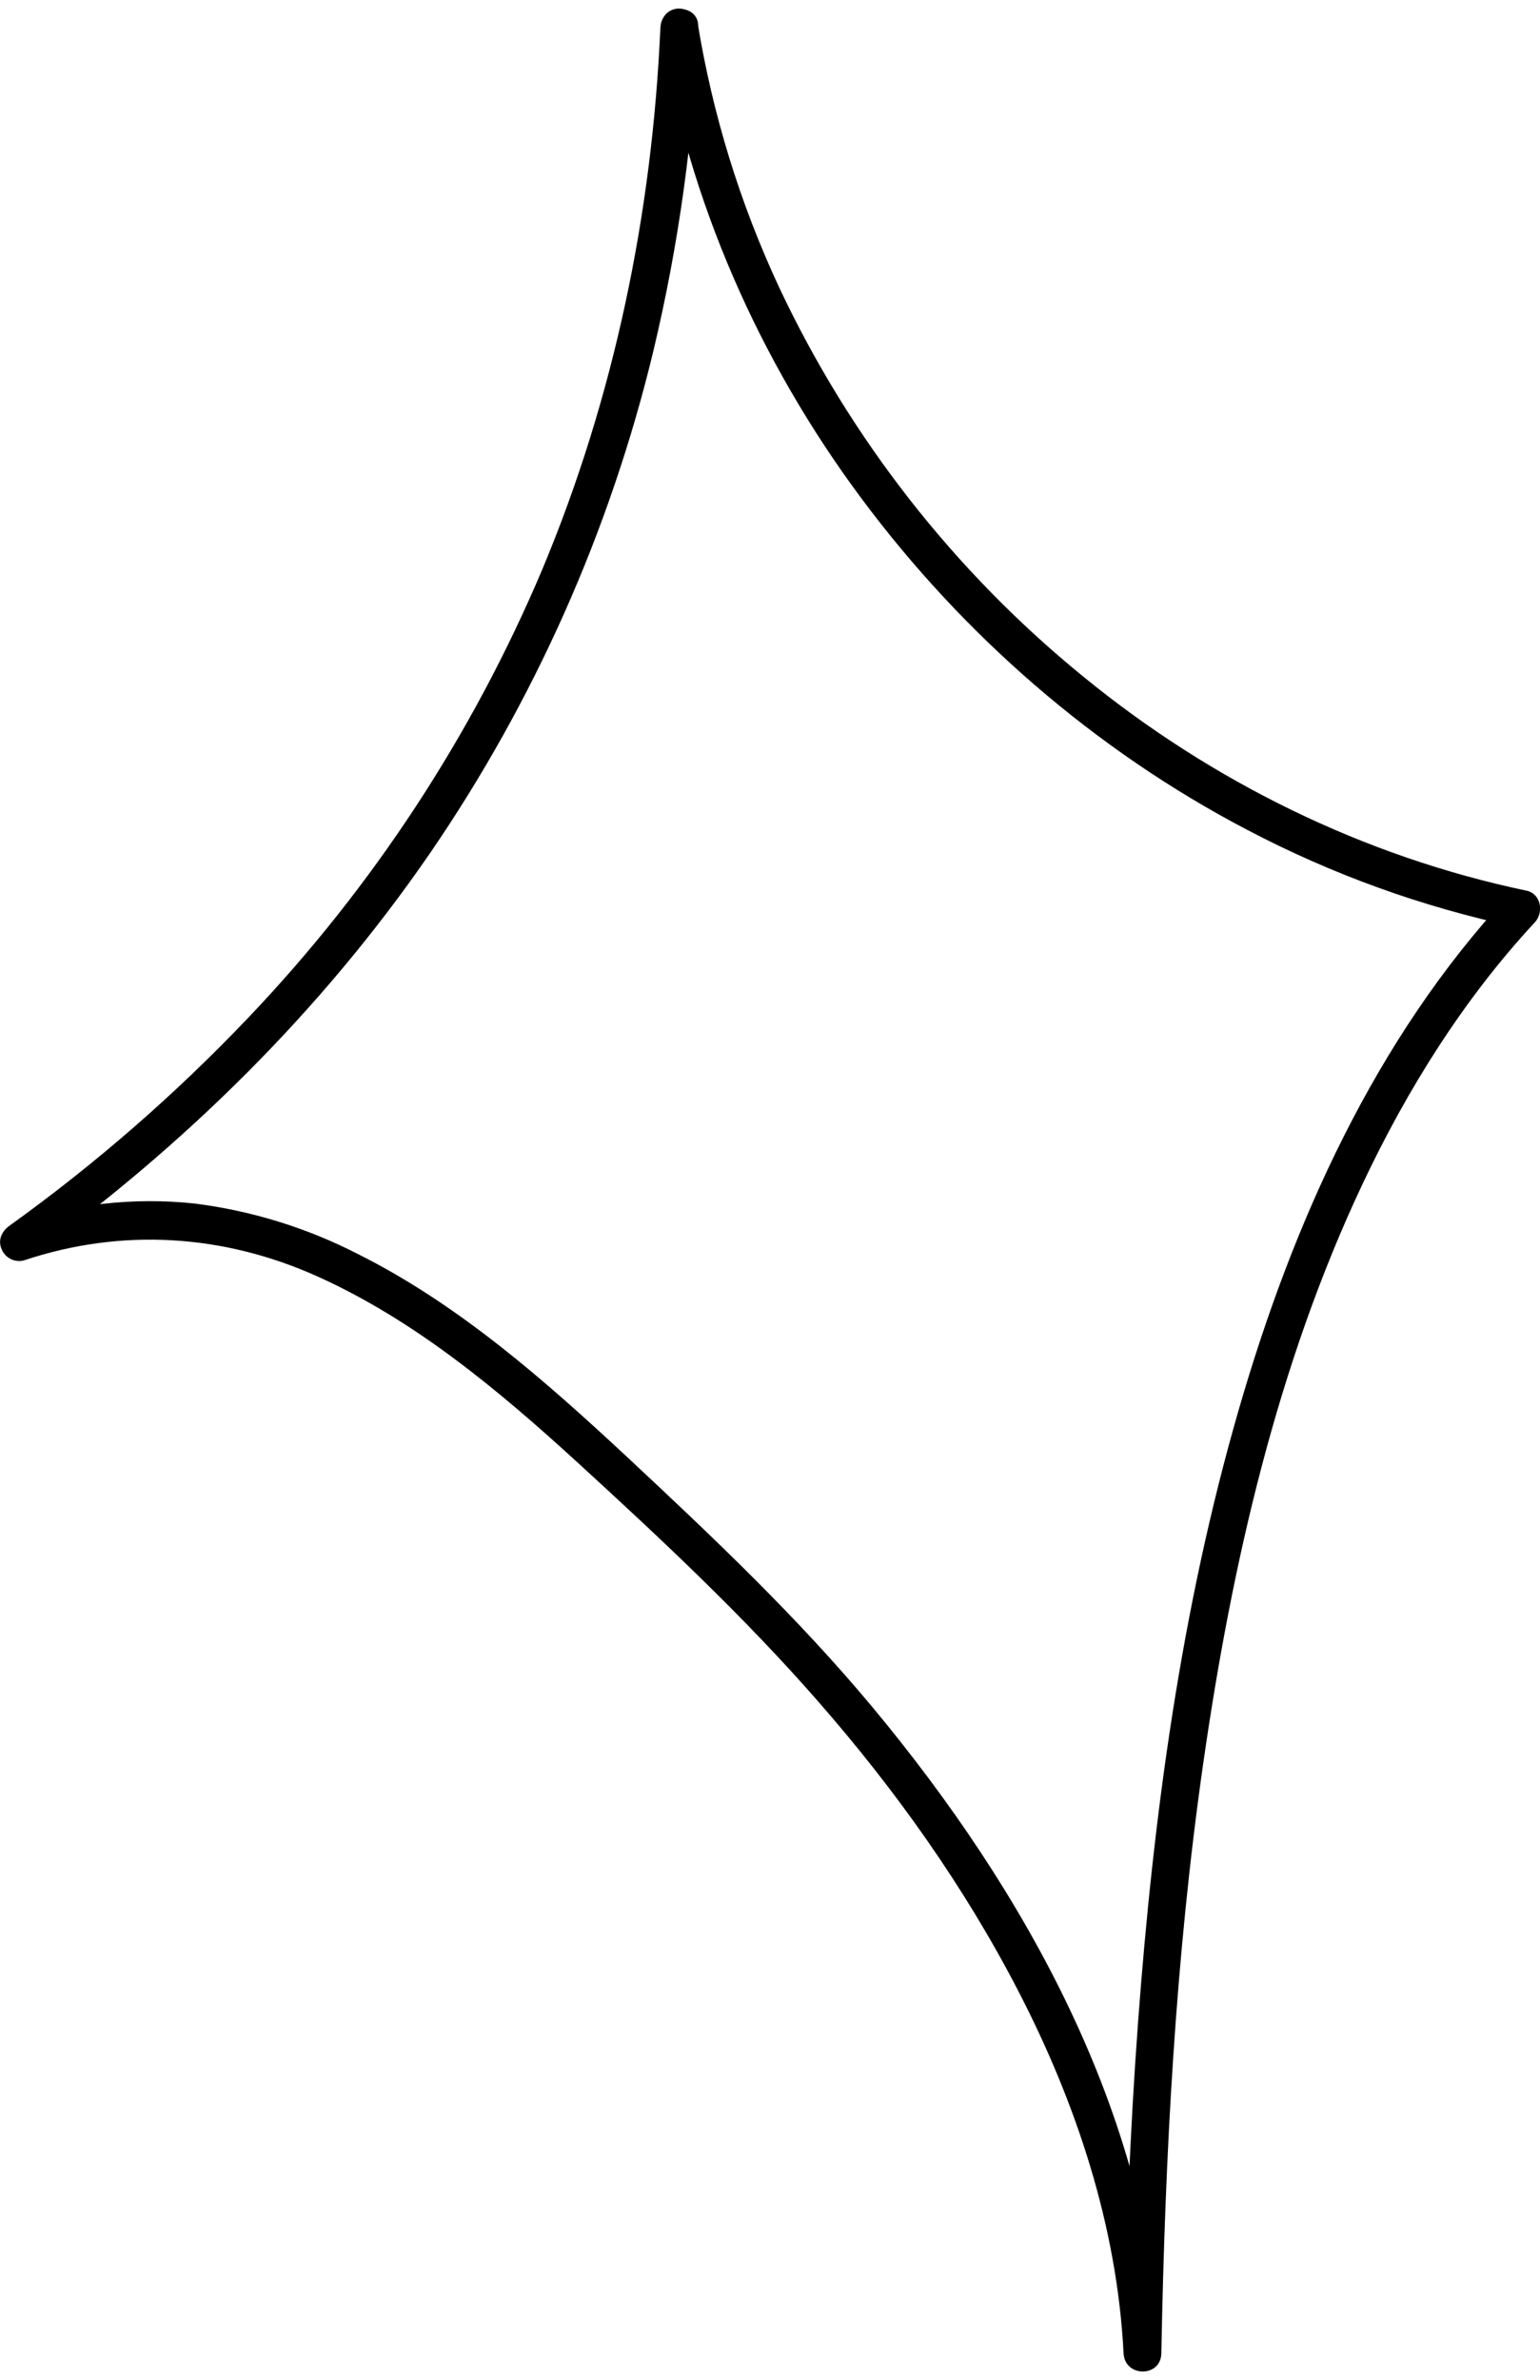 <svg width="90" height="139" viewBox="0 0 90 139" fill="none" xmlns="http://www.w3.org/2000/svg">
<g clip-path="url(#clip0_1_5186)">
<path d="M38.595 1.599C38.12 12.45 35.896 23.214 31.693 33.252C27.599 42.934 21.787 51.795 14.536 59.408C10.264 63.899 5.579 67.978 0.543 71.592C0.101 71.912 -0.143 72.435 0.101 72.968C0.204 73.214 0.393 73.415 0.632 73.532C0.872 73.65 1.146 73.677 1.403 73.608C7.107 71.702 13.042 72.077 18.521 74.532C24.231 77.093 29.111 81.176 33.701 85.364C38.595 89.841 43.486 94.407 47.855 99.414C52.347 104.553 56.341 110.162 59.485 116.228C62.894 122.803 65.286 130.002 65.663 137.437C65.734 138.846 67.841 138.864 67.87 137.437C68.09 125.91 68.684 114.359 70.325 102.939C71.987 91.381 74.63 79.727 79.641 69.122C82.255 63.592 85.532 58.354 89.702 53.861C90.234 53.288 90.064 52.196 89.214 52.017C79.727 50.032 70.828 45.654 63.333 39.535C55.767 33.382 49.684 25.605 45.534 16.782C43.24 11.867 41.636 6.659 40.766 1.305C40.671 0.716 39.938 0.39 39.409 0.535C38.782 0.707 38.542 1.301 38.639 1.892C40.236 11.722 44.376 21.081 50.311 29.065C56.268 37.083 63.991 43.81 72.856 48.448C77.827 51.063 83.135 52.98 88.63 54.143L88.142 52.302C80.345 60.699 75.548 71.429 72.393 82.331C69.023 93.975 67.397 106.088 66.506 118.153C66.032 124.572 65.787 131.003 65.663 137.437H67.87C67.148 123.356 59.882 110.407 51.048 99.773C46.635 94.465 41.604 89.714 36.563 85.011C31.819 80.6 26.801 76.189 20.968 73.264C17.971 71.719 14.726 70.711 11.381 70.289C7.813 69.908 4.205 70.314 0.812 71.48L1.661 73.496C10.728 66.965 18.77 59.066 25.116 49.849C31.222 40.948 35.65 31.006 38.18 20.514C39.664 14.305 40.544 7.968 40.806 1.59C40.867 0.169 38.661 0.174 38.599 1.59L38.595 1.599Z" fill="black"/>
</g>
<defs>
<clipPath id="clip0_1_5186">
<rect width="90" height="138" fill="white" transform="translate(0 0.5)"/>
</clipPath>
</defs>
</svg>
